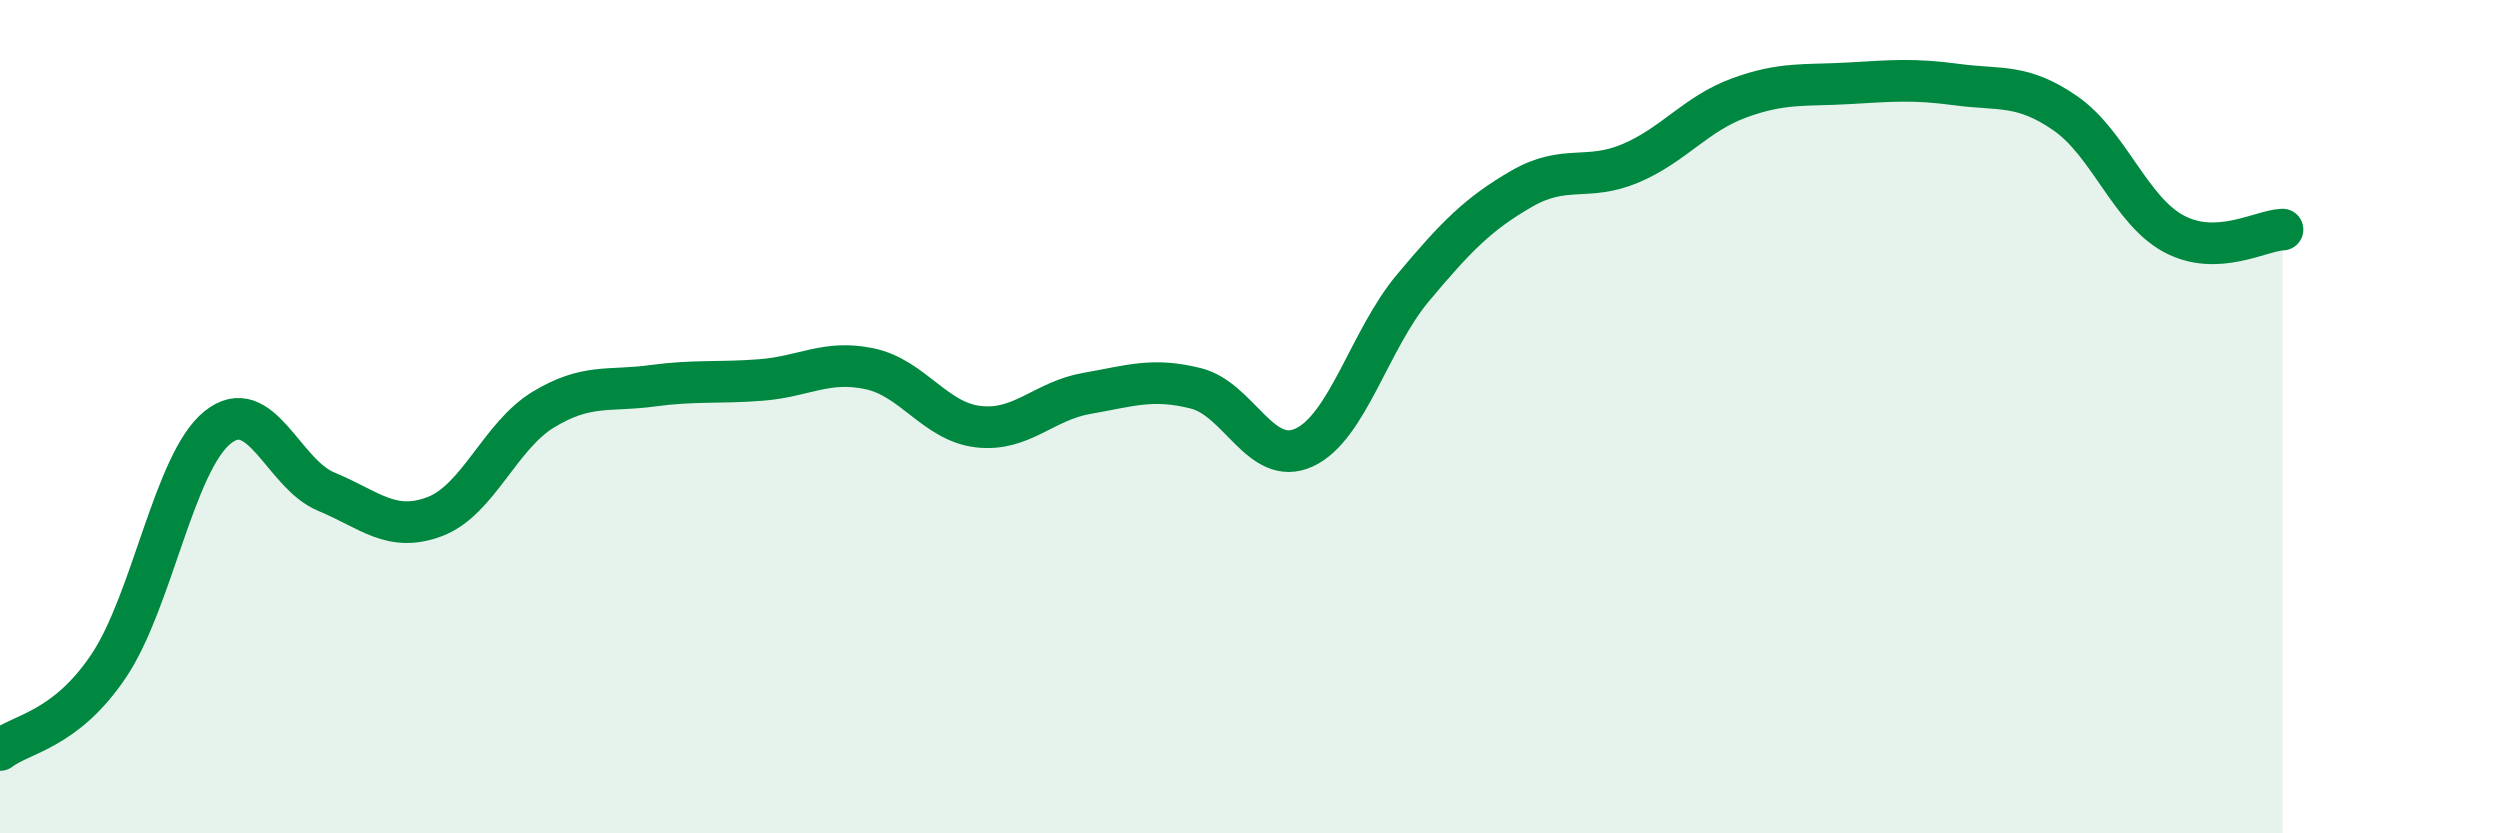 
    <svg width="60" height="20" viewBox="0 0 60 20" xmlns="http://www.w3.org/2000/svg">
      <path
        d="M 0,18 C 0.52,17.6 1.57,17.53 2.61,15.98 C 3.65,14.43 4.18,11.1 5.22,10.26 C 6.26,9.42 6.79,11.37 7.83,11.8 C 8.87,12.23 9.39,12.79 10.43,12.4 C 11.47,12.01 12,10.46 13.04,9.83 C 14.08,9.2 14.61,9.4 15.65,9.26 C 16.69,9.12 17.22,9.2 18.26,9.12 C 19.3,9.04 19.83,8.63 20.87,8.85 C 21.91,9.07 22.44,10.12 23.48,10.24 C 24.52,10.36 25.05,9.62 26.09,9.44 C 27.13,9.26 27.66,9.06 28.7,9.32 C 29.74,9.58 30.26,11.22 31.3,10.74 C 32.34,10.26 32.87,8.15 33.91,6.91 C 34.95,5.67 35.48,5.13 36.52,4.53 C 37.56,3.93 38.09,4.36 39.13,3.92 C 40.17,3.48 40.7,2.73 41.74,2.35 C 42.78,1.97 43.31,2.06 44.35,2 C 45.39,1.94 45.92,1.89 46.96,2.03 C 48,2.17 48.53,2 49.57,2.72 C 50.61,3.44 51.13,5.05 52.17,5.61 C 53.21,6.17 54.26,5.53 54.78,5.51L54.78 20L0 20Z"
        fill="#008740"
        opacity="0.1"
        stroke-linecap="round"
        stroke-linejoin="round"
      />
      <path
        d="M 0,18 C 0.52,17.6 1.57,17.53 2.61,15.98 C 3.65,14.43 4.18,11.1 5.22,10.26 C 6.26,9.42 6.79,11.37 7.83,11.8 C 8.87,12.23 9.39,12.79 10.43,12.4 C 11.47,12.01 12,10.46 13.04,9.83 C 14.08,9.2 14.61,9.4 15.65,9.26 C 16.69,9.12 17.22,9.2 18.26,9.12 C 19.3,9.04 19.83,8.63 20.87,8.85 C 21.91,9.07 22.44,10.12 23.48,10.24 C 24.52,10.36 25.05,9.62 26.09,9.44 C 27.13,9.26 27.66,9.06 28.7,9.32 C 29.74,9.58 30.26,11.22 31.3,10.74 C 32.34,10.26 32.87,8.15 33.91,6.91 C 34.95,5.67 35.48,5.13 36.52,4.53 C 37.56,3.93 38.09,4.36 39.13,3.92 C 40.17,3.48 40.7,2.73 41.74,2.35 C 42.78,1.97 43.31,2.06 44.35,2 C 45.39,1.94 45.92,1.89 46.96,2.03 C 48,2.17 48.53,2 49.57,2.72 C 50.61,3.44 51.13,5.05 52.17,5.61 C 53.21,6.17 54.26,5.53 54.78,5.51"
        stroke="#008740"
        stroke-width="1"
        fill="none"
        stroke-linecap="round"
        stroke-linejoin="round"
      />
    </svg>
  